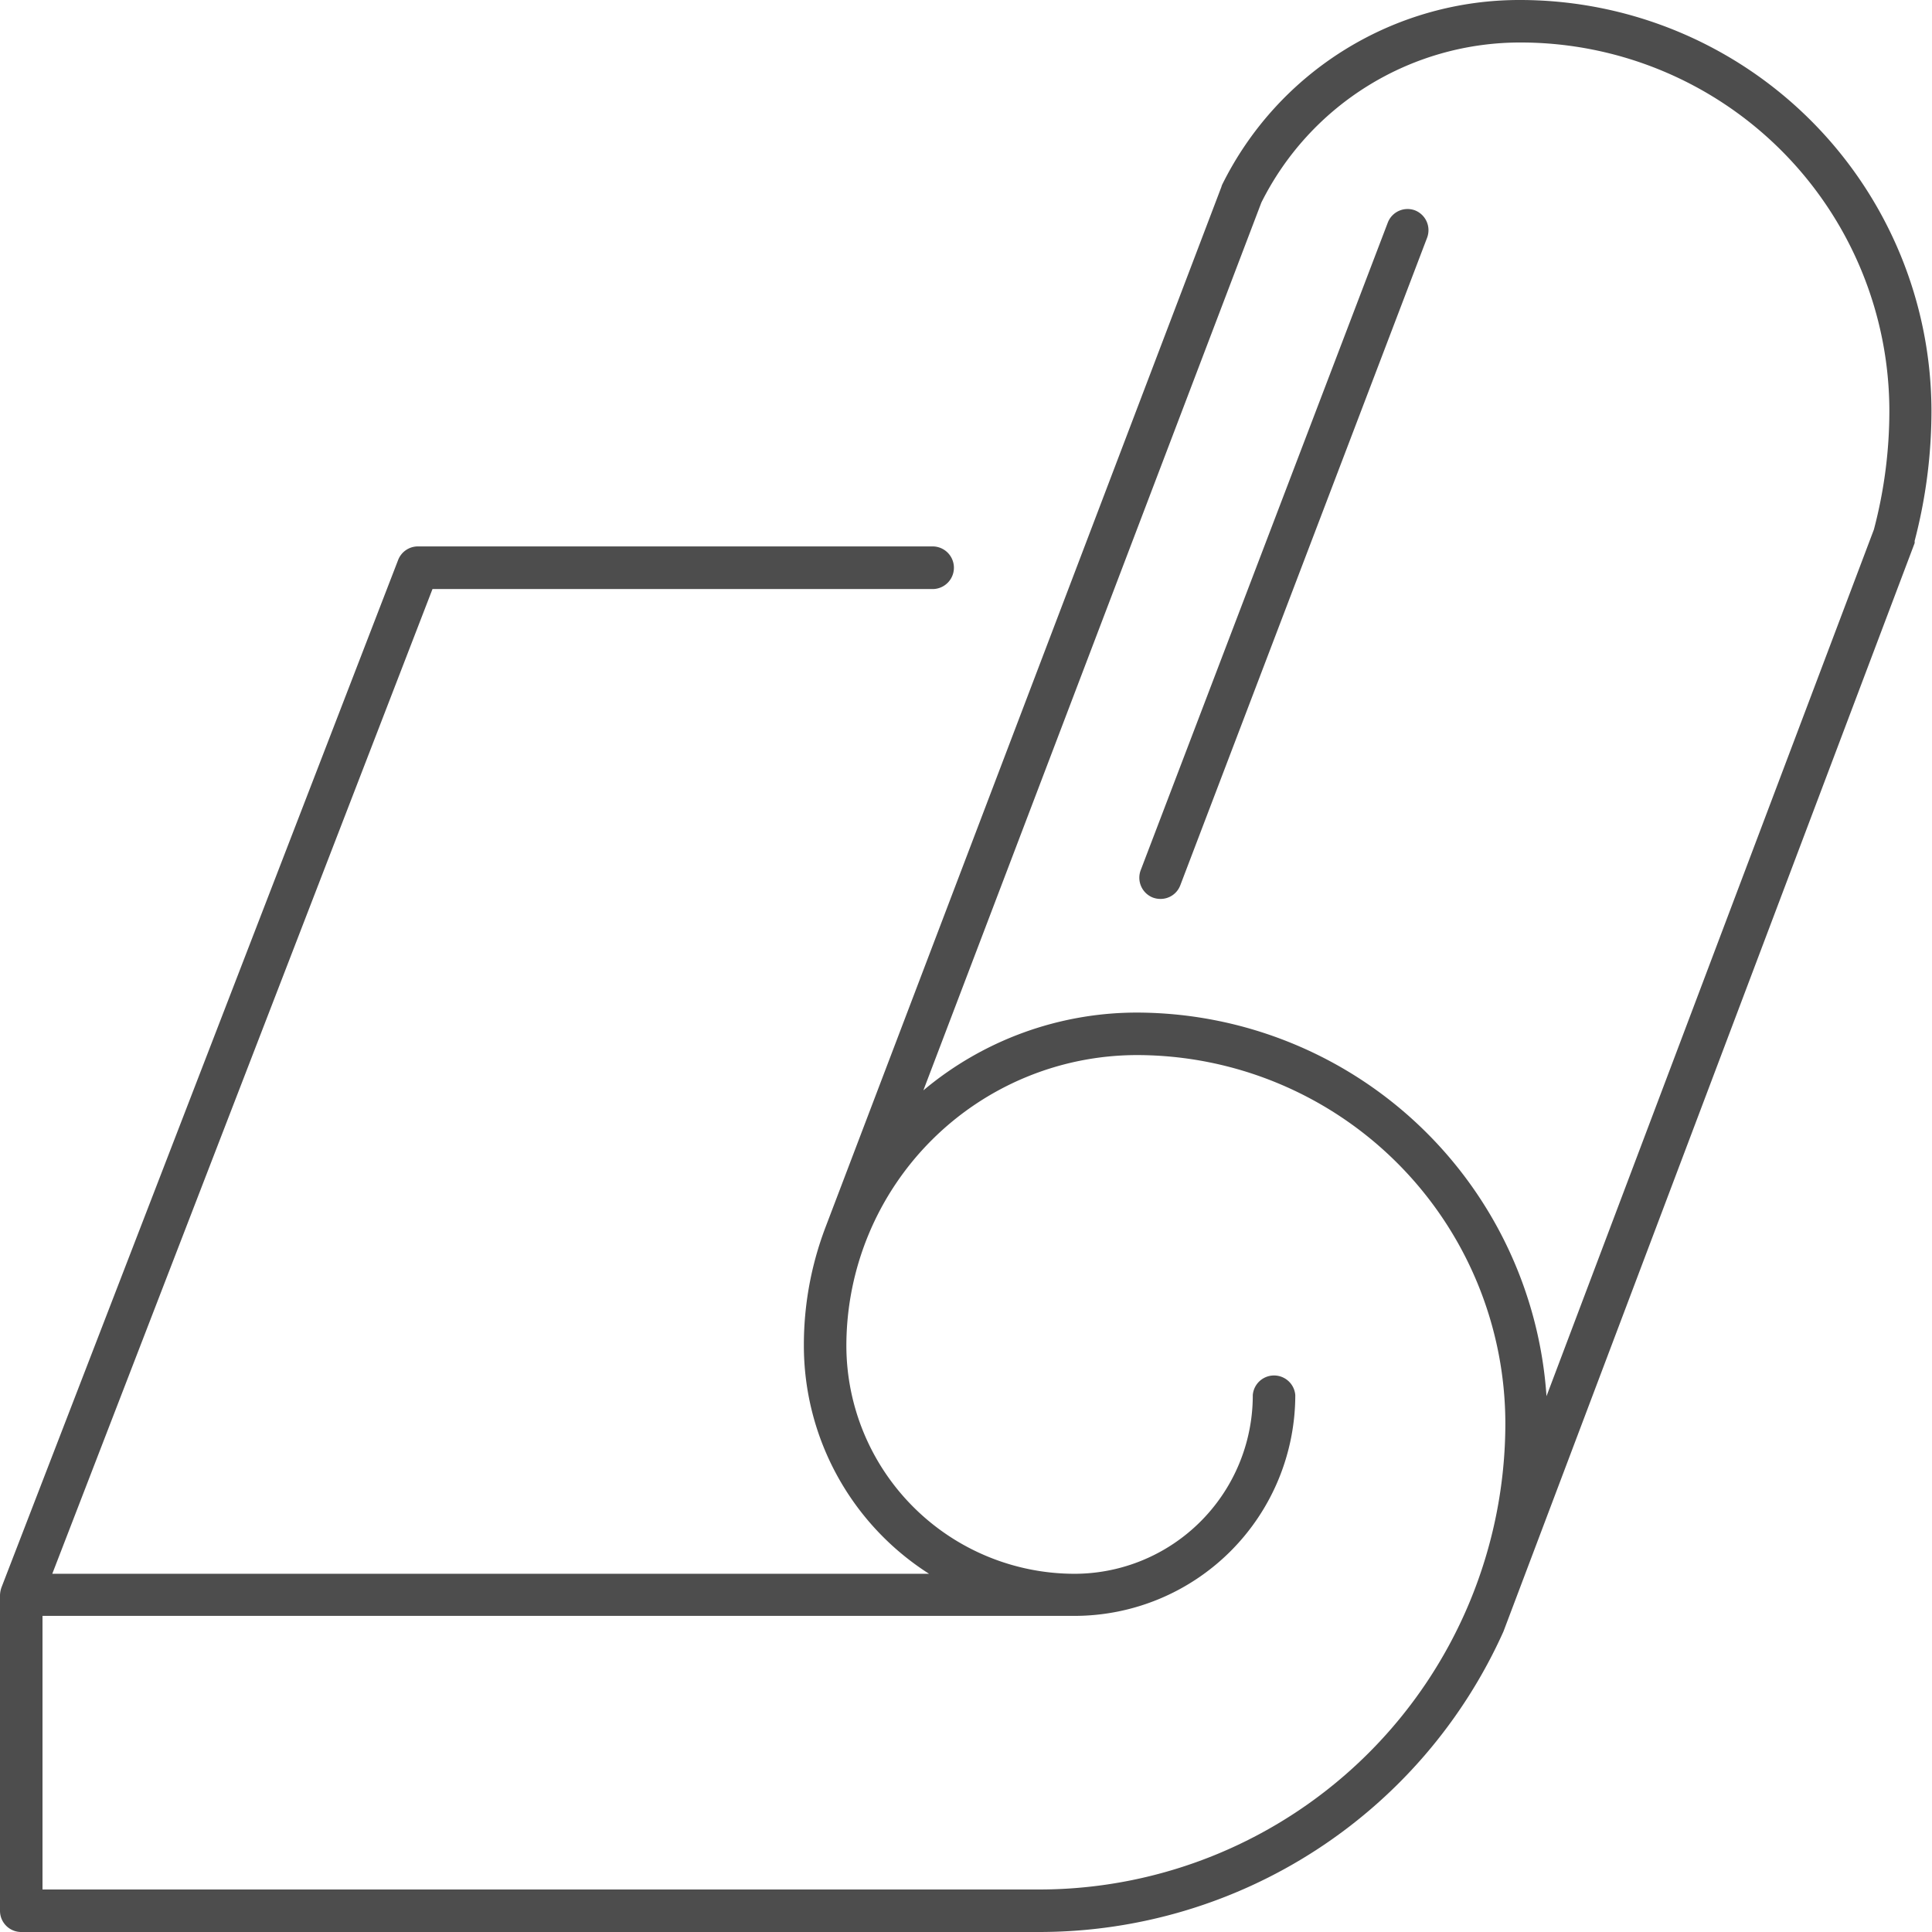 <svg xmlns="http://www.w3.org/2000/svg" viewBox="0 0 142.28 142.28"><defs><style>.cls-1{fill:#4d4d4d;}</style></defs><g id="Calque_2" data-name="Calque 2"><g id="Layer_2" data-name="Layer 2"><path class="cls-1" d="M112,0A24.42,24.42,0,0,0,90,13.61a.86.86,0,0,0-.05.15L60.77,90.44a.11.11,0,0,1,0,0A24.36,24.36,0,0,0,59.2,99.1a19.93,19.93,0,0,0,9.22,16.8H3.85l28-72.52H68.68a1.57,1.57,0,0,0,0-3.14H30.78a1.56,1.56,0,0,0-1.46,1L.11,116.9a1.93,1.93,0,0,0-.11.57v23.25a1.56,1.56,0,0,0,1.57,1.56h75a37.48,37.48,0,0,0,34.15-22.13S141,40,141,40a.75.75,0,0,0,0-.16,37.79,37.79,0,0,0,1.24-9.6A30.31,30.31,0,0,0,112,0ZM76.55,139.15H3.13V119h76a16.27,16.27,0,0,0,16.26-16.26,1.57,1.57,0,0,0-3.13,0A13.14,13.14,0,0,1,79.13,115.9a16.82,16.82,0,0,1-16.8-16.8A21.42,21.42,0,0,1,83.72,77.7a27.16,27.16,0,0,1,27.14,27.14A34.35,34.35,0,0,1,76.55,139.15ZM138,39l-24.11,63.82a30.3,30.3,0,0,0-30.2-28.25A24.47,24.47,0,0,0,68,80.3L92.89,14.92A21.3,21.3,0,0,1,112,3.13a27.16,27.16,0,0,1,27.14,27.14A34.16,34.16,0,0,1,138,39Z"></path><path class="cls-1" d="M104.2,15.49a1.56,1.56,0,0,0-2,.91L84,64.1a1.57,1.57,0,0,0,.9,2,1.62,1.62,0,0,0,.56.1,1.55,1.55,0,0,0,1.46-1l18.18-47.7A1.57,1.57,0,0,0,104.2,15.49Z"></path></g></g></svg>